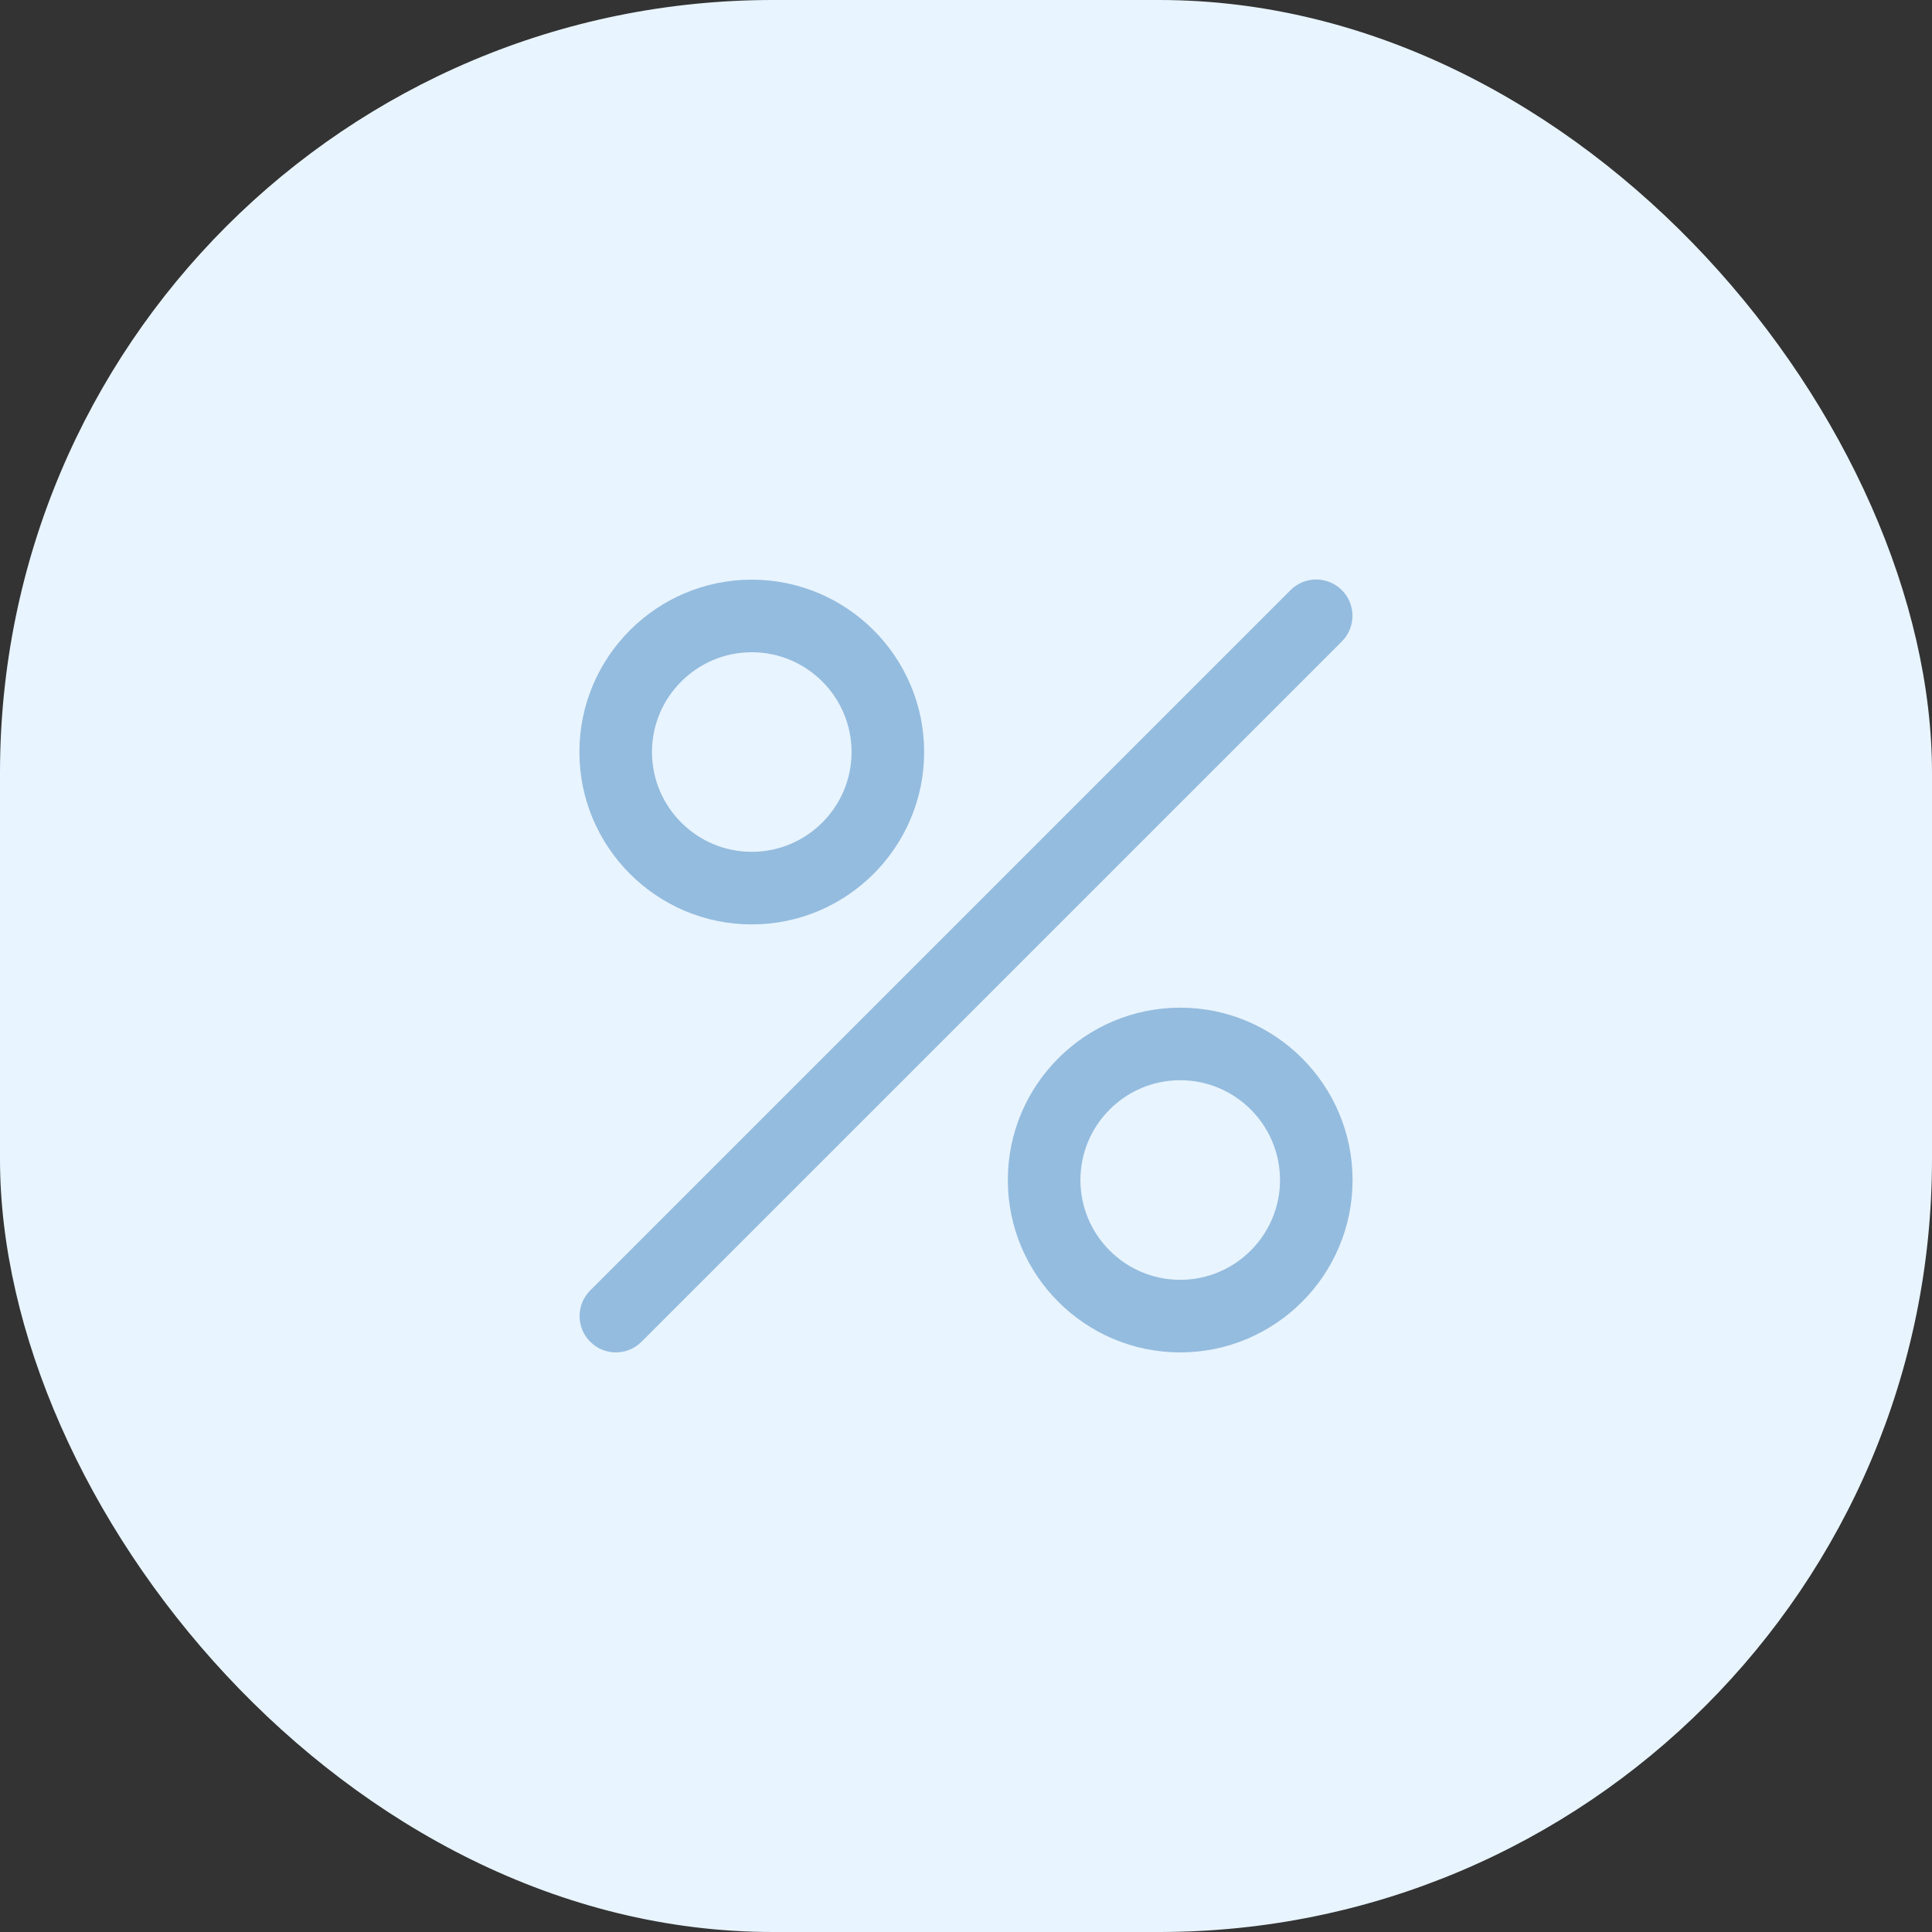 <?xml version="1.0" encoding="UTF-8"?> <svg xmlns="http://www.w3.org/2000/svg" width="60" height="60" viewBox="0 0 60 60" fill="none"><rect x="0" y="0" width="60" height="60" fill="#333333" stroke="none"/> <rect width="60" height="60" rx="24" fill="#E8F4FF"></rect> <g opacity="0.5"> <path d="M41.672 18.327C41.232 17.887 40.519 17.887 40.079 18.327L18.33 40.076C17.889 40.516 17.889 41.229 18.33 41.669C18.55 41.89 18.838 42 19.127 42C19.415 42 19.703 41.89 19.923 41.669L41.672 19.921C42.112 19.48 42.112 18.767 41.672 18.327Z" fill="#4083C0"></path> <path d="M23.347 18.002C20.396 18.002 17.994 20.404 17.994 23.355C17.994 26.307 20.396 28.708 23.347 28.708C26.299 28.708 28.7 26.306 28.7 23.355C28.7 20.403 26.299 18.002 23.347 18.002ZM23.347 26.454C21.638 26.454 20.248 25.064 20.248 23.355C20.248 21.646 21.639 20.256 23.347 20.256C25.056 20.256 26.446 21.646 26.446 23.355C26.446 25.064 25.056 26.454 23.347 26.454Z" fill="#4083C0"></path> <path d="M36.652 31.294C33.701 31.294 31.299 33.695 31.299 36.647C31.299 39.599 33.701 42 36.652 42C39.604 42 42.005 39.599 42.005 36.647C42.005 33.695 39.604 31.294 36.652 31.294ZM36.652 39.746C34.944 39.746 33.553 38.355 33.553 36.647C33.553 34.938 34.944 33.547 36.652 33.547C38.361 33.547 39.752 34.938 39.752 36.647C39.752 38.355 38.361 39.746 36.652 39.746Z" fill="#4083C0"></path> </g> </svg> 